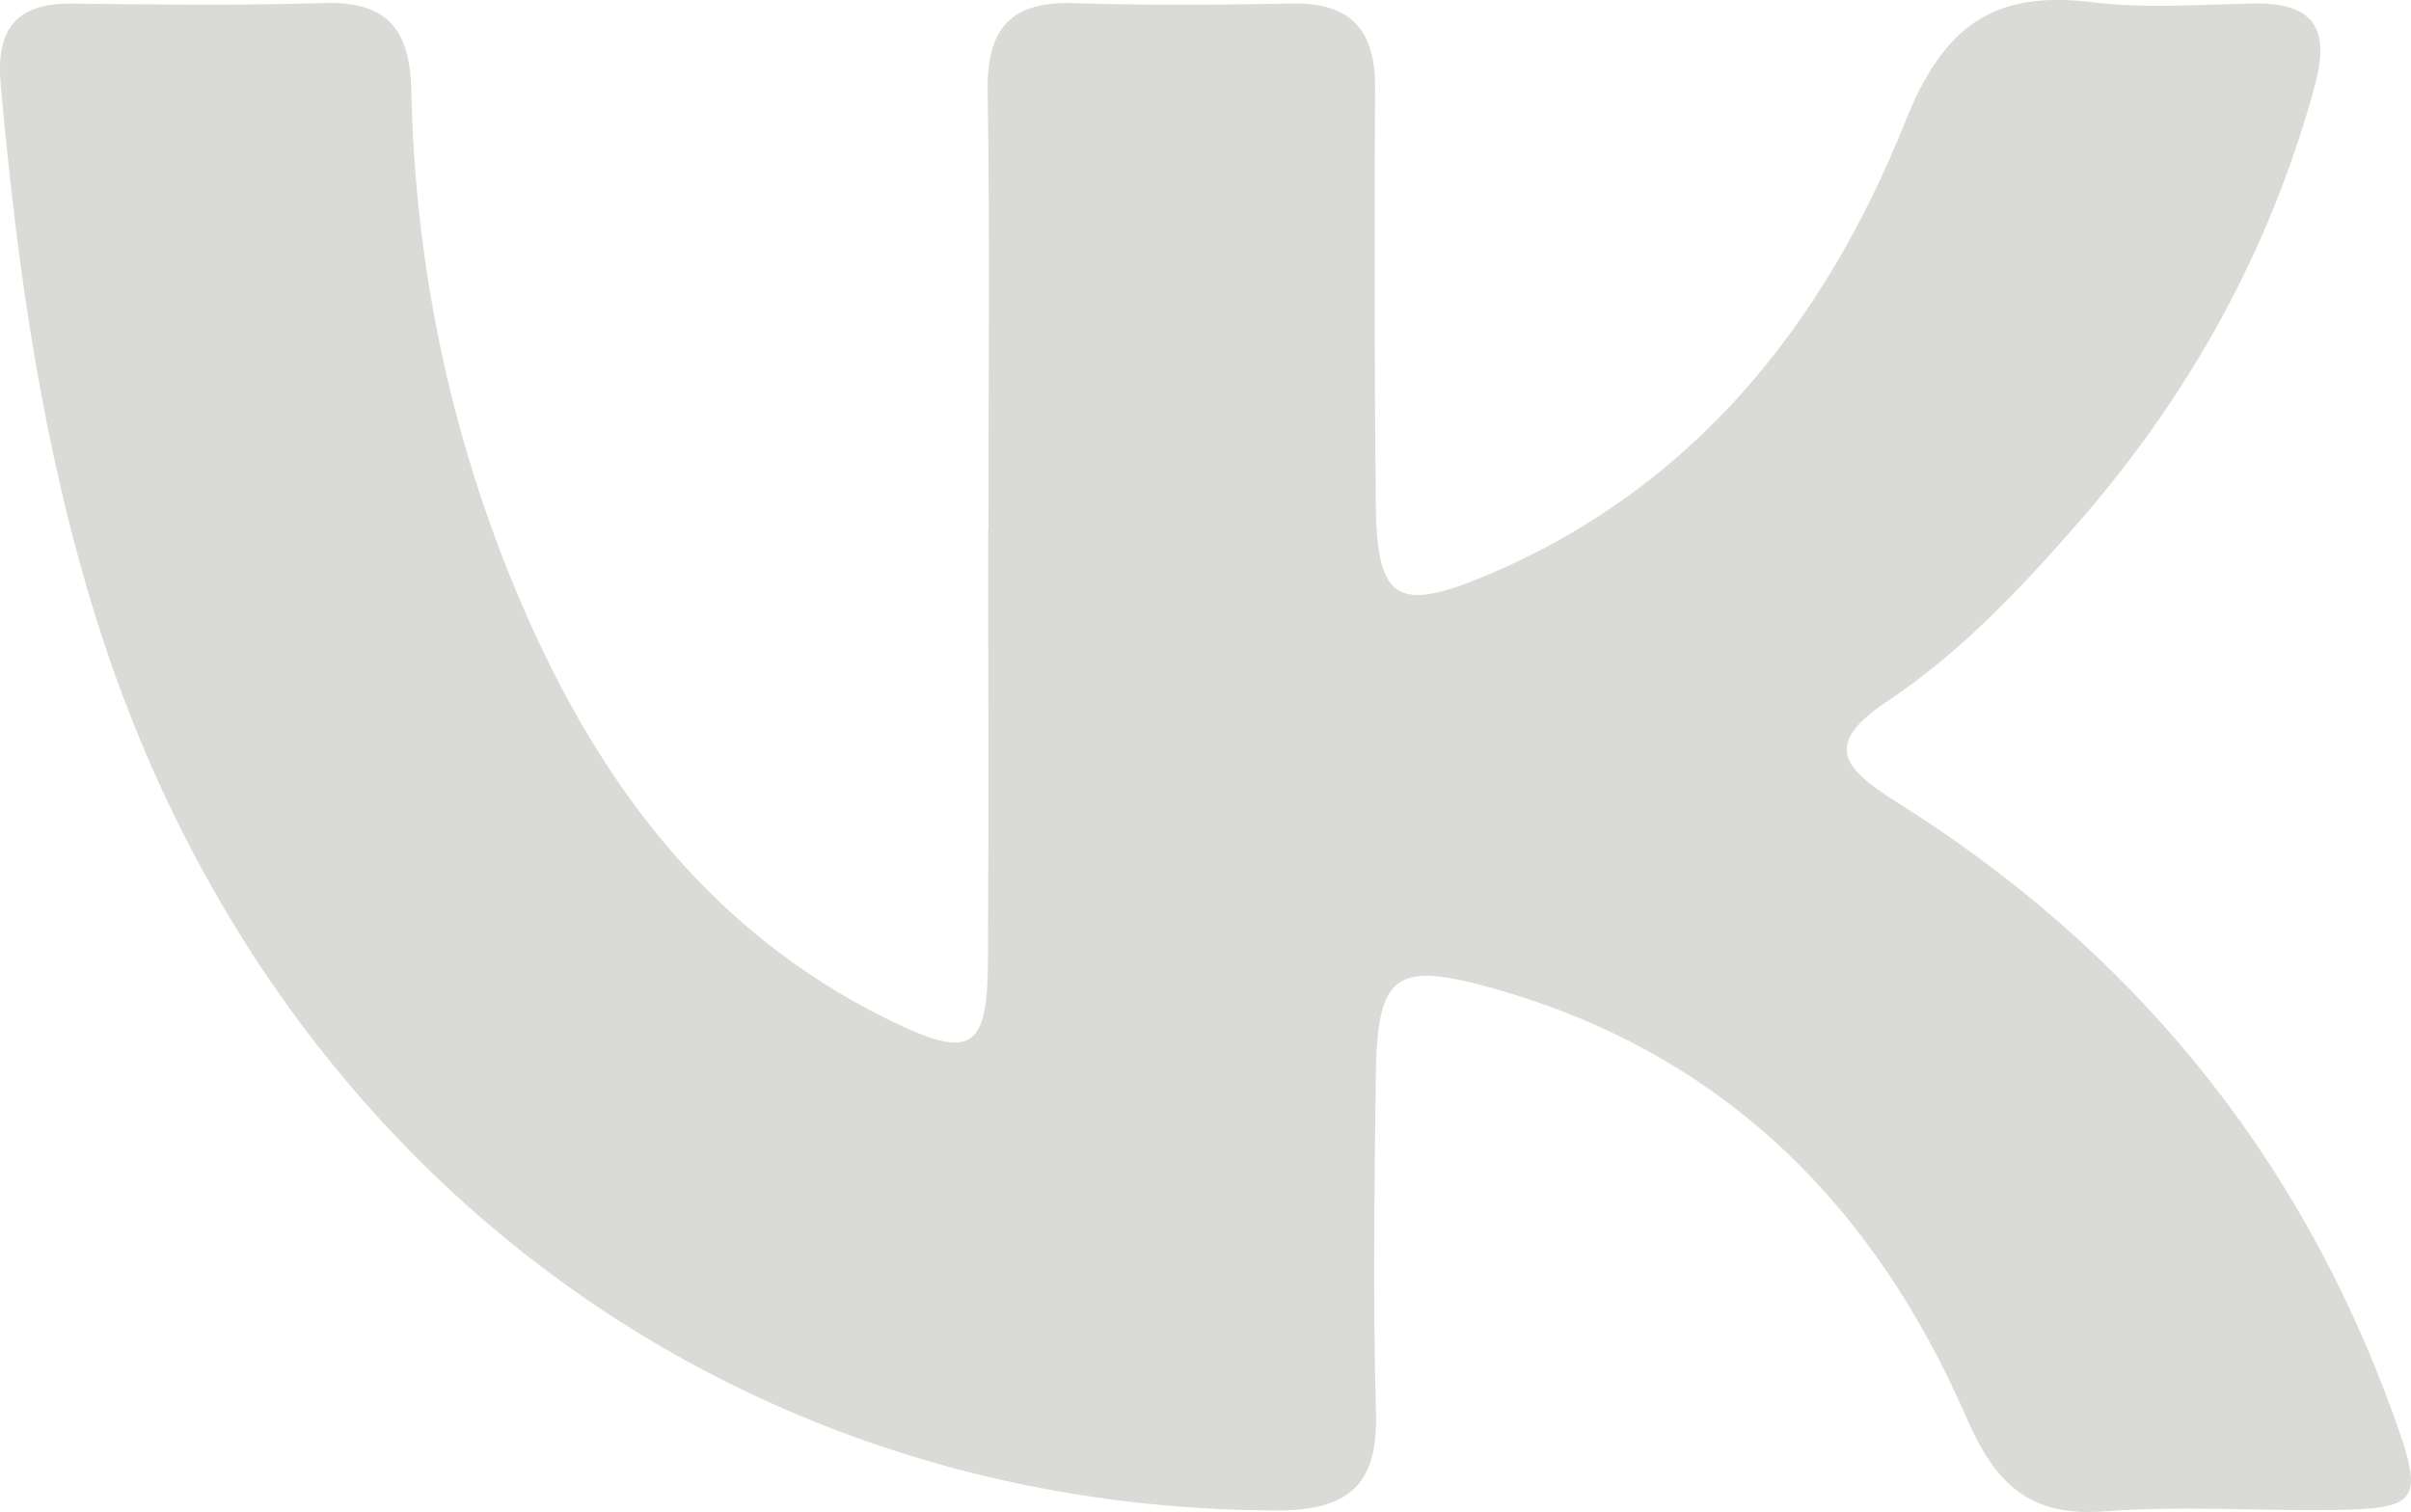 <?xml version="1.0" encoding="UTF-8"?> <svg xmlns="http://www.w3.org/2000/svg" id="Слой_1" data-name="Слой 1" viewBox="0 0 917.22 575.26"> <defs> <style>.cls-1{fill:#dadad6;}</style> </defs> <path class="cls-1" d="M457.42,453.73h-.1c0,54.59.21,109.17-.07,163.75-.18,34.51-6.24,38.37-37.67,22.94-70.55-34.62-113.15-94-142.33-164.36-25.1-60.51-38-124-39.4-189.46-.5-23.45-9.5-33.79-33.31-33.08-31.9,1-63.85.6-95.77.22-21.7-.26-29,10.18-27.1,31,6.2,68.82,15.65,136.87,36.39,203.21,64.58,206.62,238.57,338.16,448.06,339.12,27.81.13,39.54-9,38.74-37.27-1.2-42.19-.57-84.44-.09-126.66.46-40.55,6.89-45.51,46.09-34.32,86.33,24.65,143.65,82.45,178.57,162.79,11,25.38,24.08,38,52.6,35.8,27.64-2.12,55.58-.3,83.38-.49,36.82-.25,38.69-2.56,26.36-36.64-36-99.49-99.73-176.94-189.1-232.91-21-13.17-27.42-22.13-3-38.39,27.52-18.35,50.33-42.55,72-67.36,42.67-48.75,73.35-104.09,90.43-166.92,5.88-21.68-.71-31.35-23.2-31-20.59.37-41.44,2-61.74-.51-37.18-4.53-56.33,8.88-70.88,45.3C775.72,375,726.2,437.79,647.34,471.11c-35,14.77-42.23,9.5-42.57-27.72q-.72-78.78-.25-157.56c.12-21.63-8.91-32.54-31.34-32.12-27.79.52-55.63.75-83.4-.14-23.92-.77-33,9.7-32.65,33.33C458,342.5,457.42,398.12,457.42,453.73Z" transform="translate(-81.39 -252.37)"></path> </svg> 